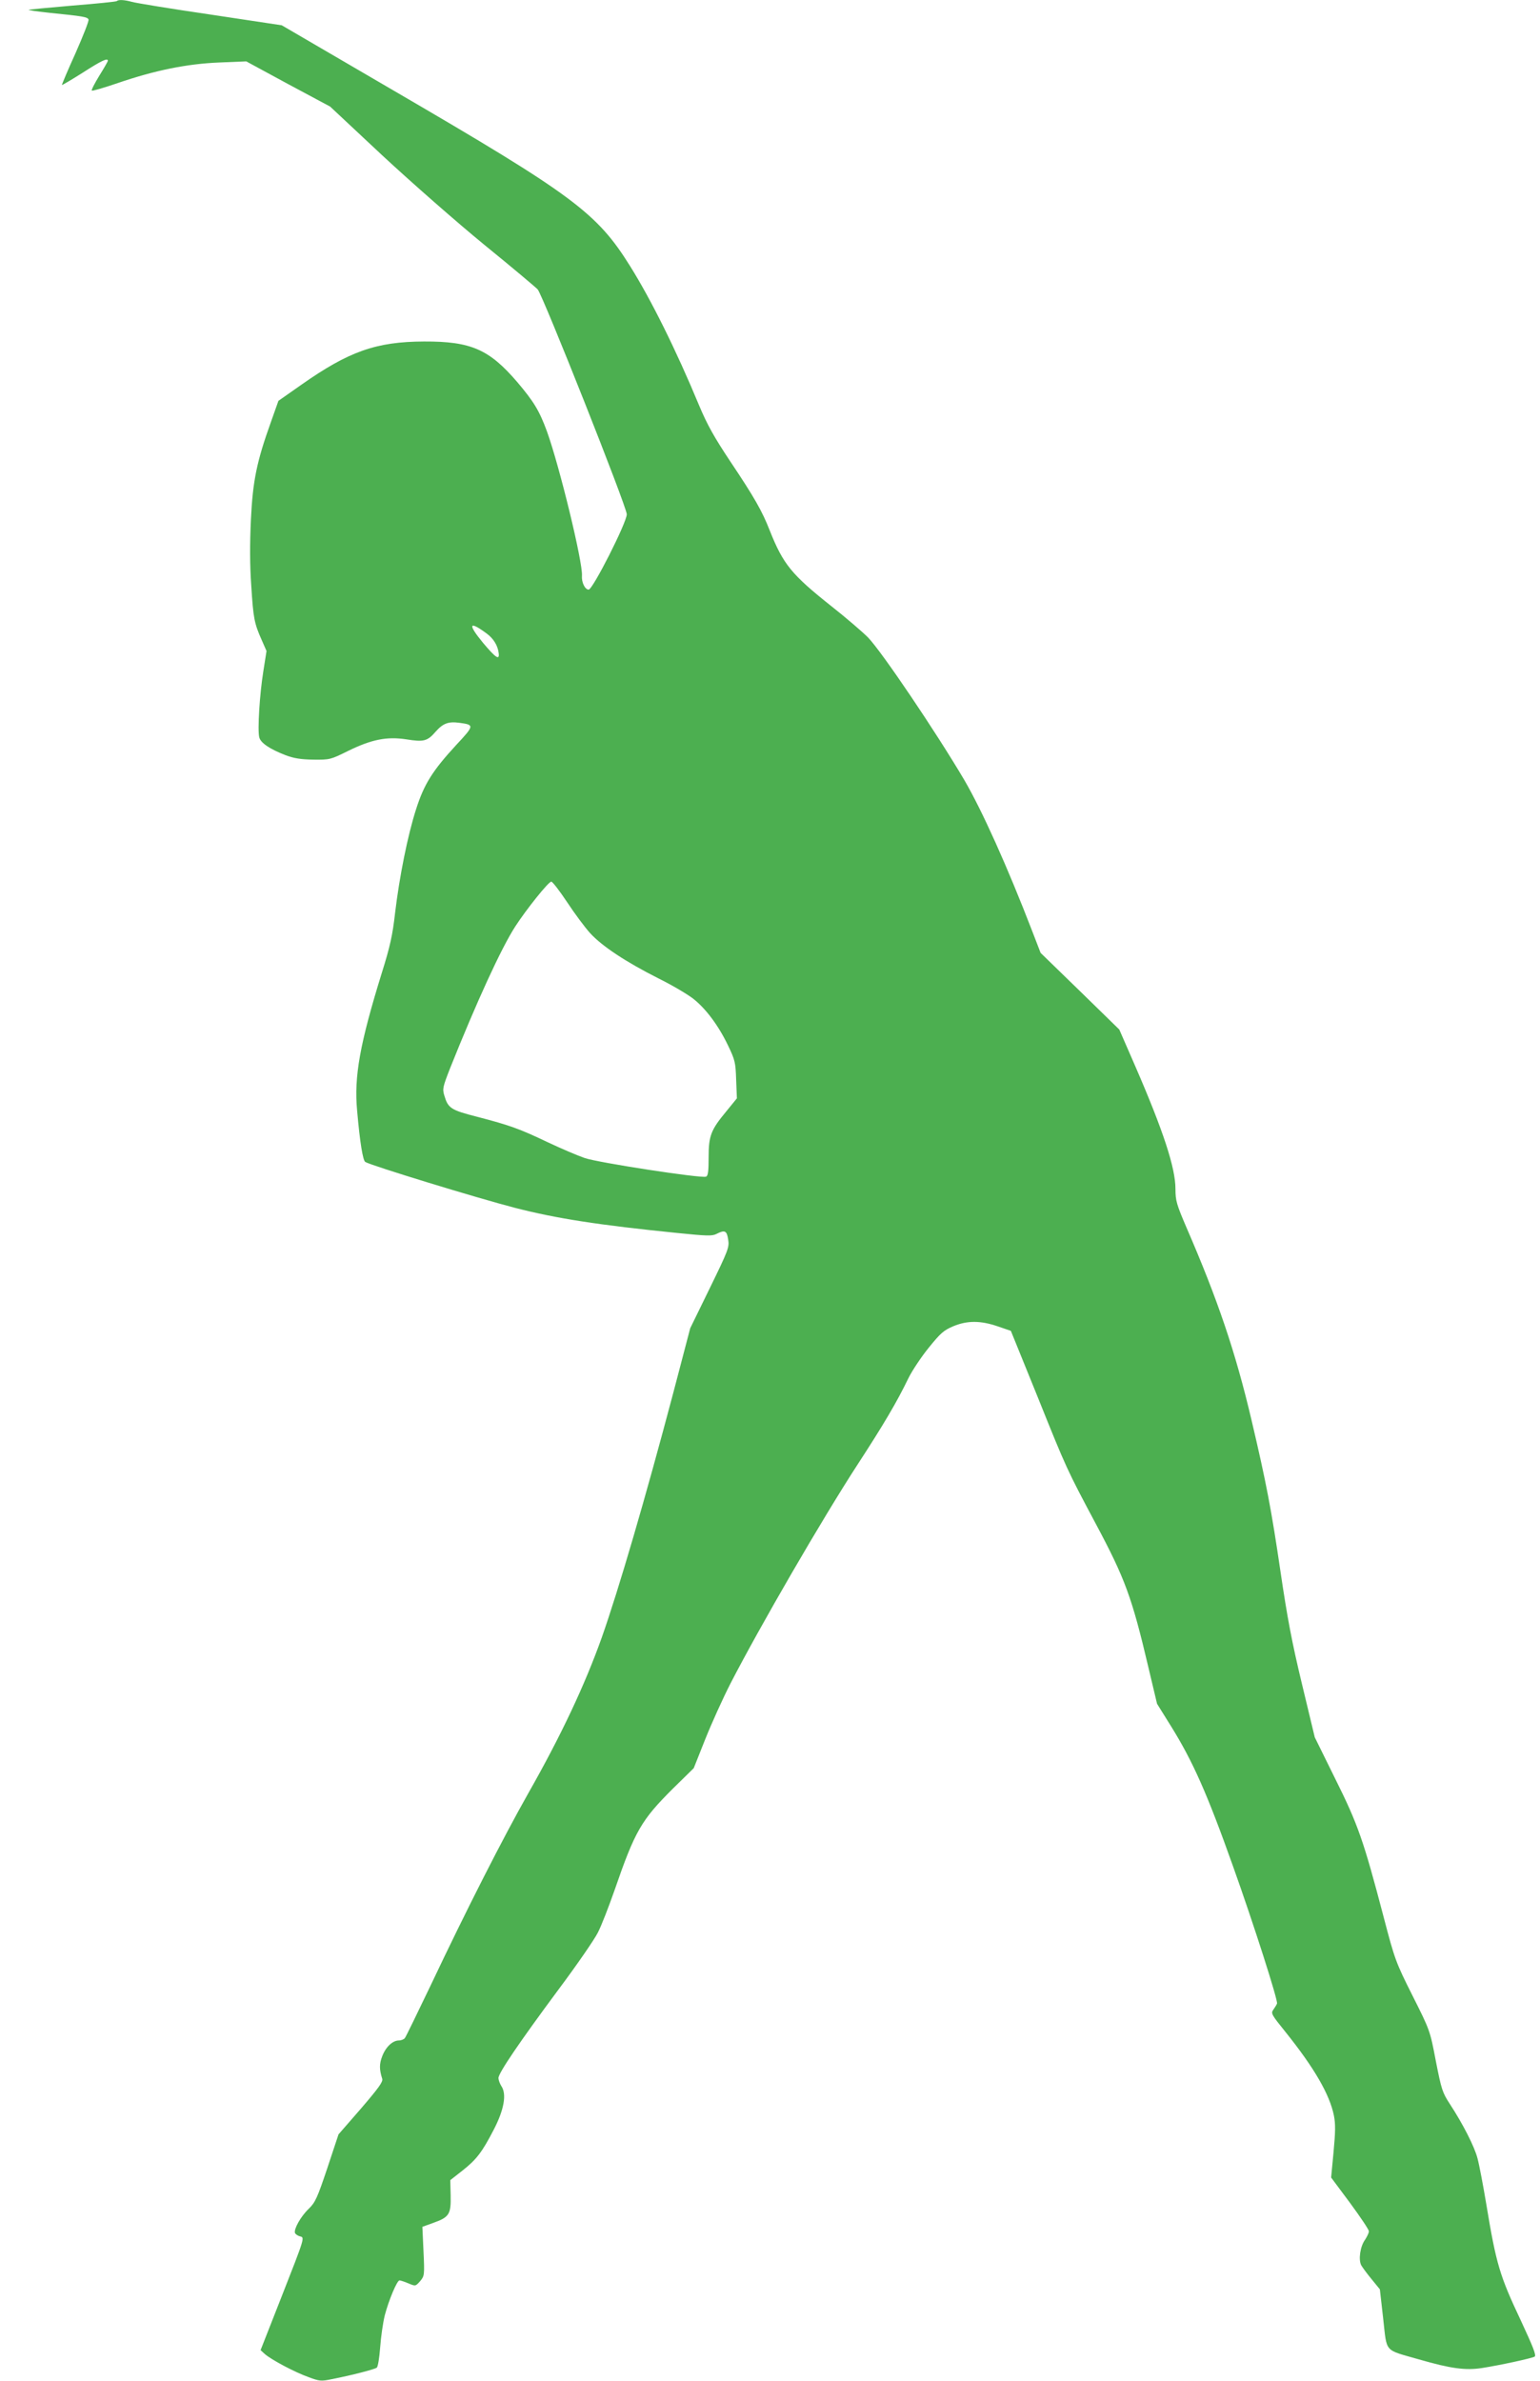 <?xml version="1.0" standalone="no"?>
<!DOCTYPE svg PUBLIC "-//W3C//DTD SVG 20010904//EN"
 "http://www.w3.org/TR/2001/REC-SVG-20010904/DTD/svg10.dtd">
<svg version="1.0" xmlns="http://www.w3.org/2000/svg"
 width="828pt" height="1280pt" viewBox="0 0 828 1280"
 preserveAspectRatio="xMidYMid meet">
<g transform="translate(0,1280) scale(0.1,-0.1)"
fill="#4caf50" stroke="none">
<path d="M628 12794 c-4 -3 -111 -14 -238 -24 -128 -11 -234 -21 -236 -23 -2
-2 49 -9 113 -16 178 -18 204 -22 209 -36 3 -7 -29 -88 -70 -181 -42 -92 -74
-169 -73 -171 2 -1 53 29 113 67 101 65 134 80 134 63 0 -3 -21 -40 -46 -80
-25 -41 -44 -77 -40 -80 3 -3 65 15 138 40 201 69 374 104 547 111 l145 6 225
-122 226 -121 280 -262 c155 -144 401 -360 550 -482 149 -121 277 -229 286
-239 29 -35 479 -1169 479 -1209 0 -44 -183 -405 -205 -405 -20 0 -39 40 -36
75 5 71 -120 586 -188 775 -41 112 -71 161 -160 266 -151 176 -249 219 -501
218 -258 -1 -404 -53 -659 -232 l-124 -87 -39 -110 c-78 -217 -99 -320 -109
-530 -6 -129 -6 -243 2 -355 11 -175 16 -201 57 -293 l25 -57 -17 -108 c-20
-124 -32 -317 -22 -356 7 -30 56 -63 141 -96 45 -17 82 -23 150 -24 88 -1 92
0 185 46 128 63 210 79 315 63 93 -15 113 -10 157 41 40 45 68 56 128 48 81
-11 81 -14 -16 -118 -129 -140 -174 -212 -217 -347 -45 -139 -90 -365 -113
-559 -13 -116 -27 -180 -71 -320 -118 -381 -150 -558 -133 -740 15 -172 31
-269 44 -277 30 -19 601 -194 806 -247 222 -57 446 -92 873 -135 157 -16 186
-17 209 -5 45 23 56 18 63 -30 7 -41 1 -57 -98 -260 l-106 -217 -91 -347
c-152 -574 -294 -1059 -385 -1317 -91 -255 -218 -525 -394 -835 -136 -240
-334 -629 -526 -1035 -71 -148 -133 -276 -138 -282 -5 -7 -20 -13 -32 -13 -34
0 -71 -35 -90 -85 -16 -41 -16 -71 0 -121 5 -16 -18 -48 -114 -160 l-121 -139
-60 -181 c-54 -161 -65 -185 -100 -219 -44 -42 -81 -110 -74 -130 3 -7 15 -15
26 -18 27 -7 30 2 -101 -332 l-110 -280 23 -21 c34 -30 161 -98 235 -124 58
-22 68 -23 125 -11 107 21 231 53 242 62 6 5 14 54 18 109 4 55 15 133 25 173
22 83 66 187 79 187 5 0 27 -7 48 -16 38 -16 38 -16 63 12 23 28 24 31 18 160
l-6 132 58 21 c87 31 96 47 94 147 l-2 83 65 51 c76 60 106 99 169 221 55 106
70 190 41 233 -9 14 -16 34 -16 44 0 27 116 197 323 476 98 131 193 269 211
305 19 36 59 140 91 231 109 316 143 375 314 545 l111 109 62 156 c34 85 95
220 136 300 160 310 493 884 682 1175 142 218 212 337 274 465 20 41 70 116
110 165 63 78 80 93 132 115 75 31 146 31 239 -1 l70 -24 146 -360 c153 -381
155 -385 311 -678 157 -294 194 -395 282 -769 l47 -198 76 -122 c116 -187 193
-359 333 -753 109 -305 243 -723 236 -737 -3 -7 -12 -22 -20 -33 -14 -19 -9
-27 66 -120 154 -192 237 -335 260 -449 9 -46 8 -89 -2 -196 l-13 -137 102
-137 c55 -75 101 -143 101 -152 0 -9 -10 -29 -21 -46 -26 -36 -36 -107 -20
-137 7 -12 32 -46 56 -75 l44 -54 18 -159 c21 -185 2 -163 193 -218 170 -49
249 -60 339 -46 101 16 266 52 282 61 10 7 -7 50 -73 192 -115 244 -133 303
-187 629 -17 102 -38 212 -47 245 -16 63 -78 184 -149 293 -40 61 -45 78 -75
230 -31 163 -31 164 -125 351 -91 181 -96 196 -155 421 -109 416 -139 501
-261 746 l-110 223 -69 287 c-54 224 -79 358 -115 602 -49 334 -77 481 -156
816 -86 366 -182 649 -350 1036 -53 124 -59 144 -59 207 0 113 -65 312 -217
662 l-85 195 -211 206 -212 206 -44 114 c-136 353 -271 652 -366 815 -151 256
-443 689 -518 767 -29 29 -117 105 -197 168 -214 170 -259 225 -331 406 -41
105 -83 179 -213 373 -85 128 -123 195 -167 300 -124 299 -259 570 -371 749
-179 287 -305 381 -1268 942 l-605 353 -385 58 c-212 31 -401 62 -421 68 -40
11 -73 13 -81 4z m1990 -3401 c35 -26 58 -63 63 -103 6 -42 -15 -28 -84 54
-84 102 -76 121 21 49z m431 -1443 c40 -61 96 -136 124 -167 65 -71 193 -155
367 -243 75 -37 159 -87 188 -110 67 -53 134 -142 186 -250 38 -79 41 -92 44
-185 l4 -100 -57 -70 c-83 -100 -95 -131 -95 -248 0 -74 -3 -99 -14 -103 -26
-10 -579 75 -652 100 -38 13 -127 51 -199 85 -151 72 -203 91 -380 137 -141
36 -156 46 -176 114 -11 36 -8 47 31 147 142 355 275 646 351 763 59 91 178
240 193 240 7 0 45 -50 85 -110z"/>
</g>
</svg>
